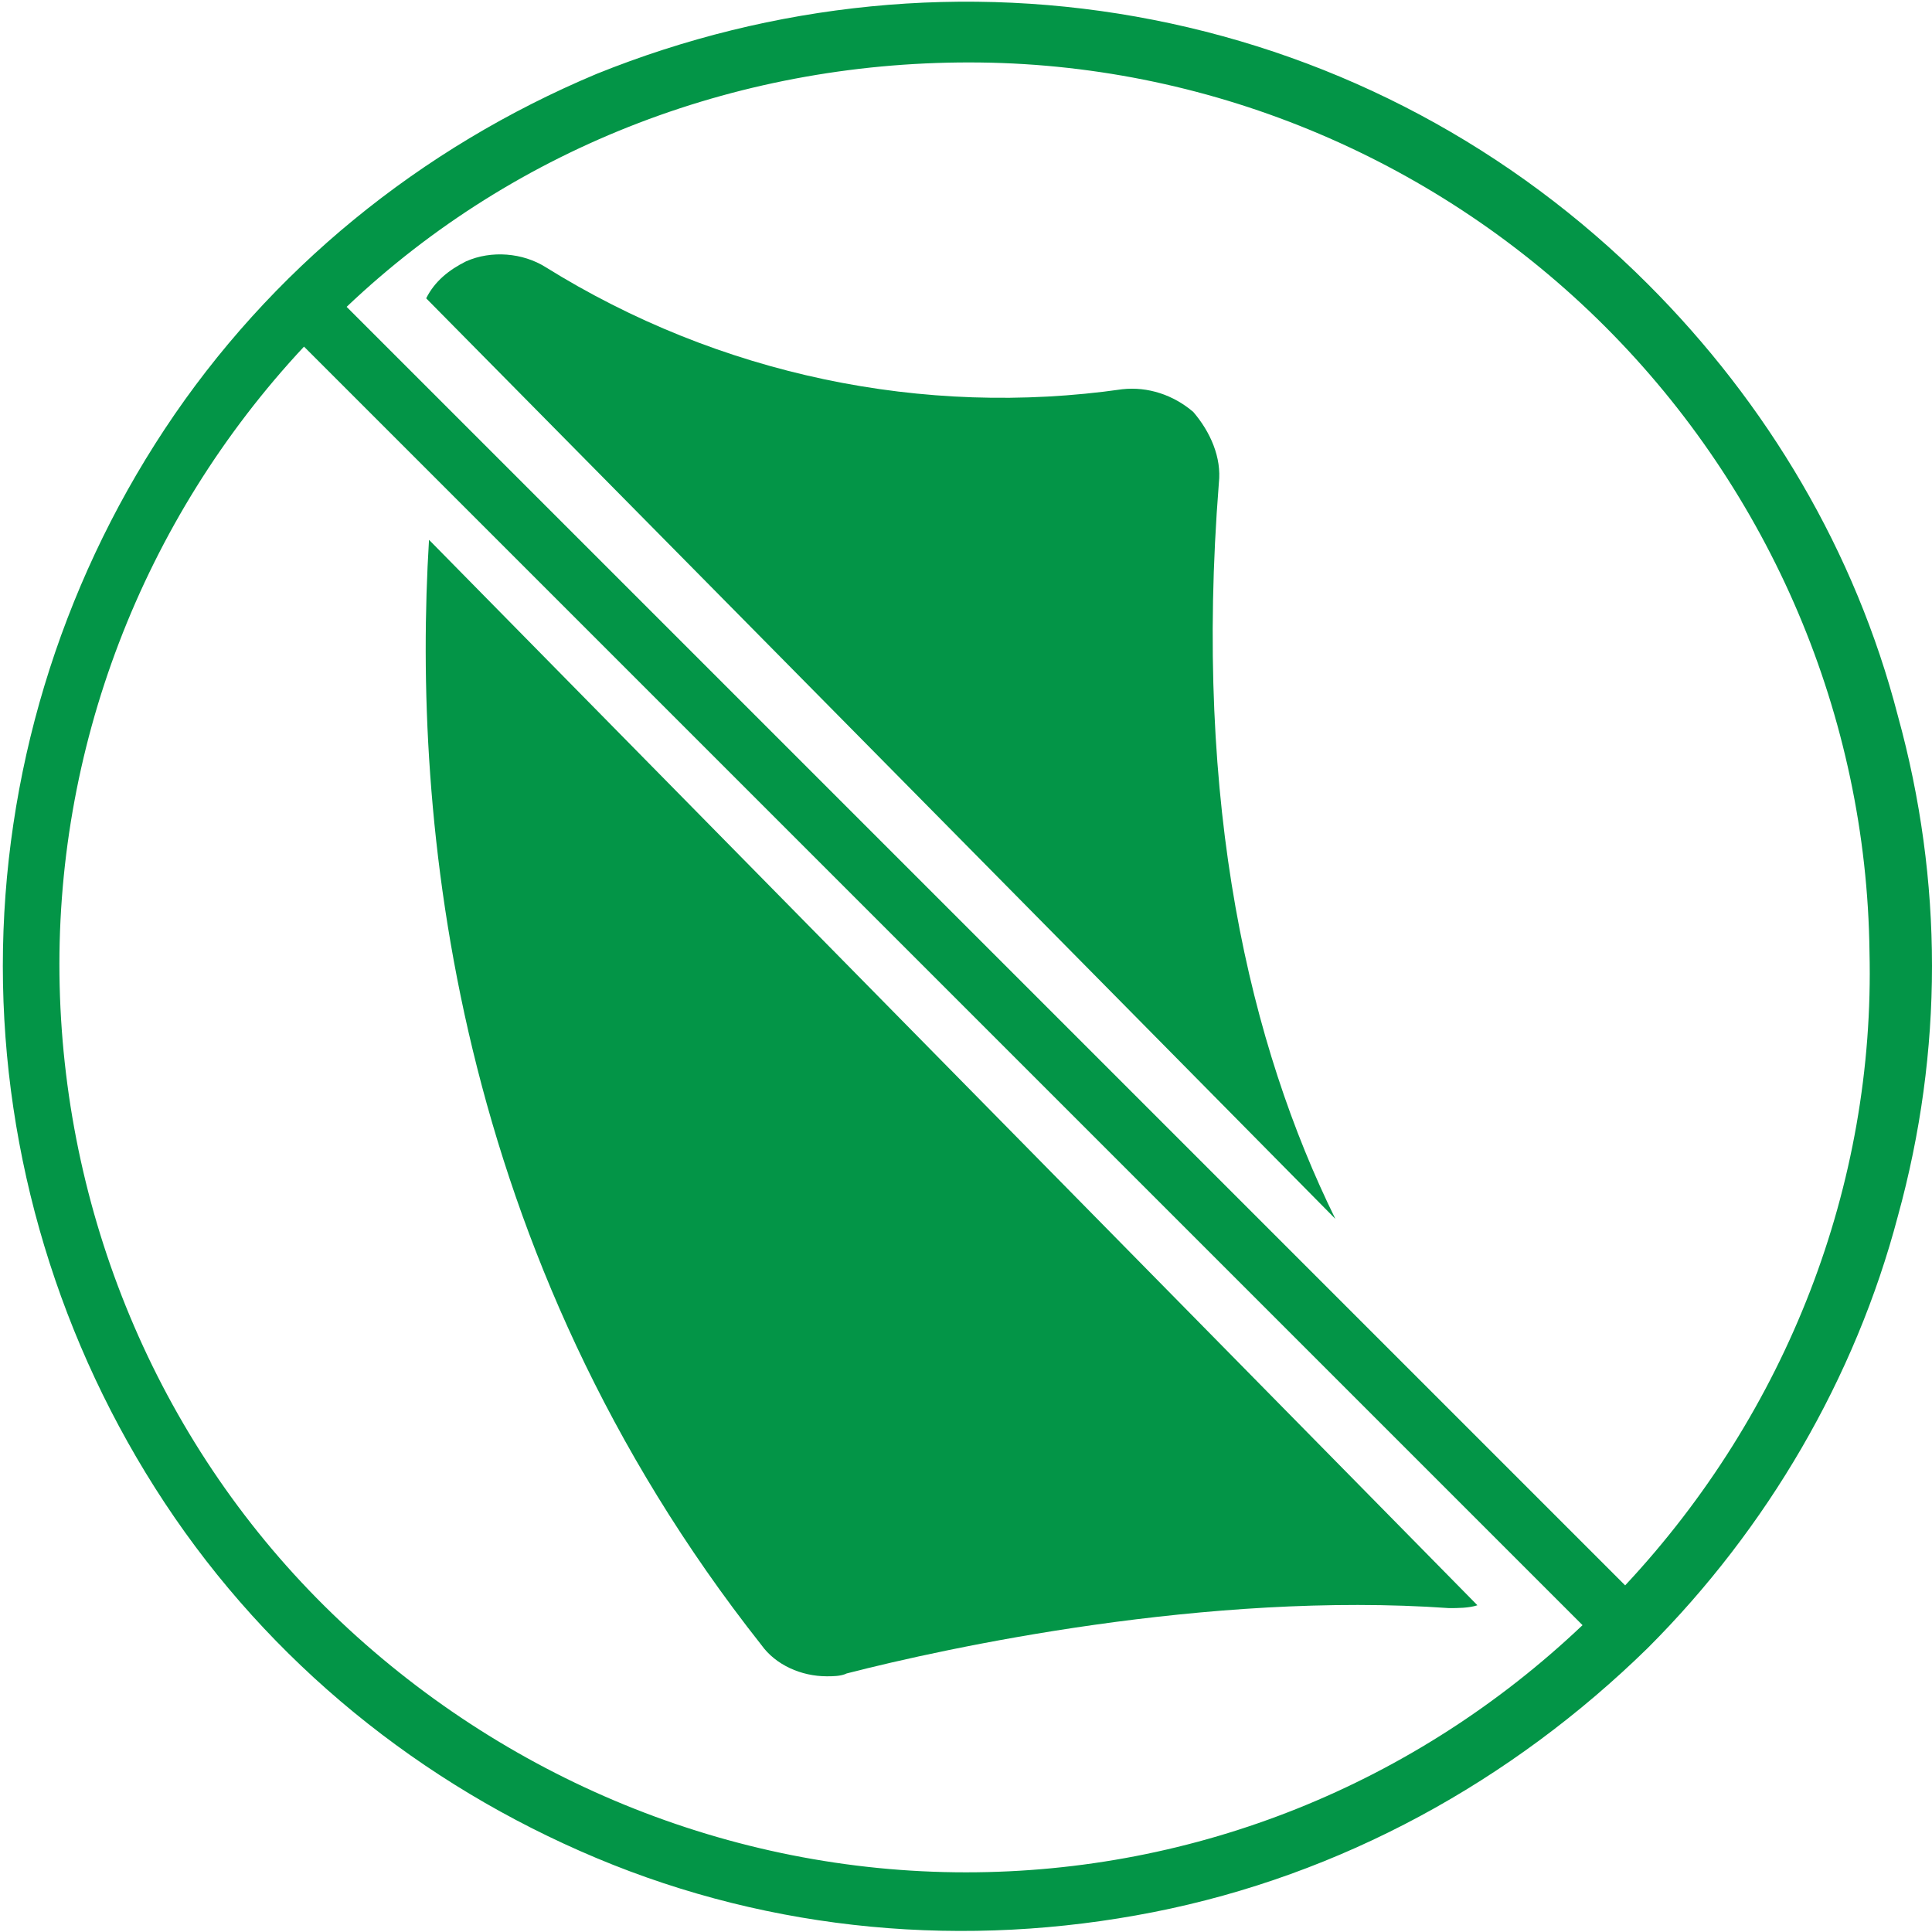 <?xml version="1.0" encoding="UTF-8"?> <svg xmlns="http://www.w3.org/2000/svg" xmlns:xlink="http://www.w3.org/1999/xlink" version="1.1" id="Layer_1" x="0px" y="0px" width="68" height="68" viewBox="0 0 68 68" style="enable-background:new 0 0 68 68;" xml:space="preserve"> <style type="text/css"> .st0{fill:#039547;} </style> <g id="noun-paperless-2490018" transform="translate(936 1627)"> <path id="Path" class="st0" d="M-893.1-1610c0.1-0.9-0.3-1.8-0.9-2.5c-0.7-0.6-1.6-0.9-2.5-0.8c-7,1-14.2-0.5-20.3-4.3 c-0.8-0.5-1.9-0.6-2.8-0.2c-0.6,0.3-1.1,0.7-1.4,1.3l32,32.4C-892-1590.2-894-1598.6-893.1-1610L-893.1-1610z"></path> <path id="Path_1_" class="st0" d="M-906.9-1568c0.2,0,0.5,0,0.7-0.1c3.5-0.9,12.7-2.9,21.2-2.3h0c0.3,0,0.7,0,1-0.1l-36.9-37.5 c-0.6,9.8,0.8,25.1,11.7,38.9C-908.7-1568.4-907.8-1568-906.9-1568L-906.9-1568z"></path> <path id="Shape" class="st0" d="M-878-1617c-4.8-4.8-10.8-8-17.4-9.3c-6.6-1.3-13.4-0.6-19.6,1.9c-6.2,2.6-11.5,6.9-15.2,12.5 c-3.7,5.6-5.7,12.2-5.7,18.9c0,6.7,2,13.3,5.7,18.9c3.7,5.6,9,9.9,15.2,12.5c6.2,2.6,13,3.2,19.6,1.9c6.6-1.3,12.6-4.6,17.4-9.3 c4.2-4.2,7.3-9.5,8.8-15.2c1.6-5.8,1.6-11.8,0-17.6C-870.7-1607.6-873.8-1612.8-878-1617L-878-1617z M-902-1561.1 c-8.3,0-16.3-3.3-22.3-9.1c-6-5.8-9.4-13.8-9.6-22.1c-0.2-8.3,2.9-16.4,8.6-22.5l45,45C-886.2-1564.2-893.9-1561.1-902-1561.1 L-902-1561.1z M-878.8-1571.2l-45-45c6-5.7,14-8.7,22.3-8.6c8.3,0.1,16.2,3.5,22,9.3c5.8,5.8,9.2,13.7,9.3,22 C-870-1585.3-873.1-1577.3-878.8-1571.2L-878.8-1571.2z"></path> </g> </svg> 